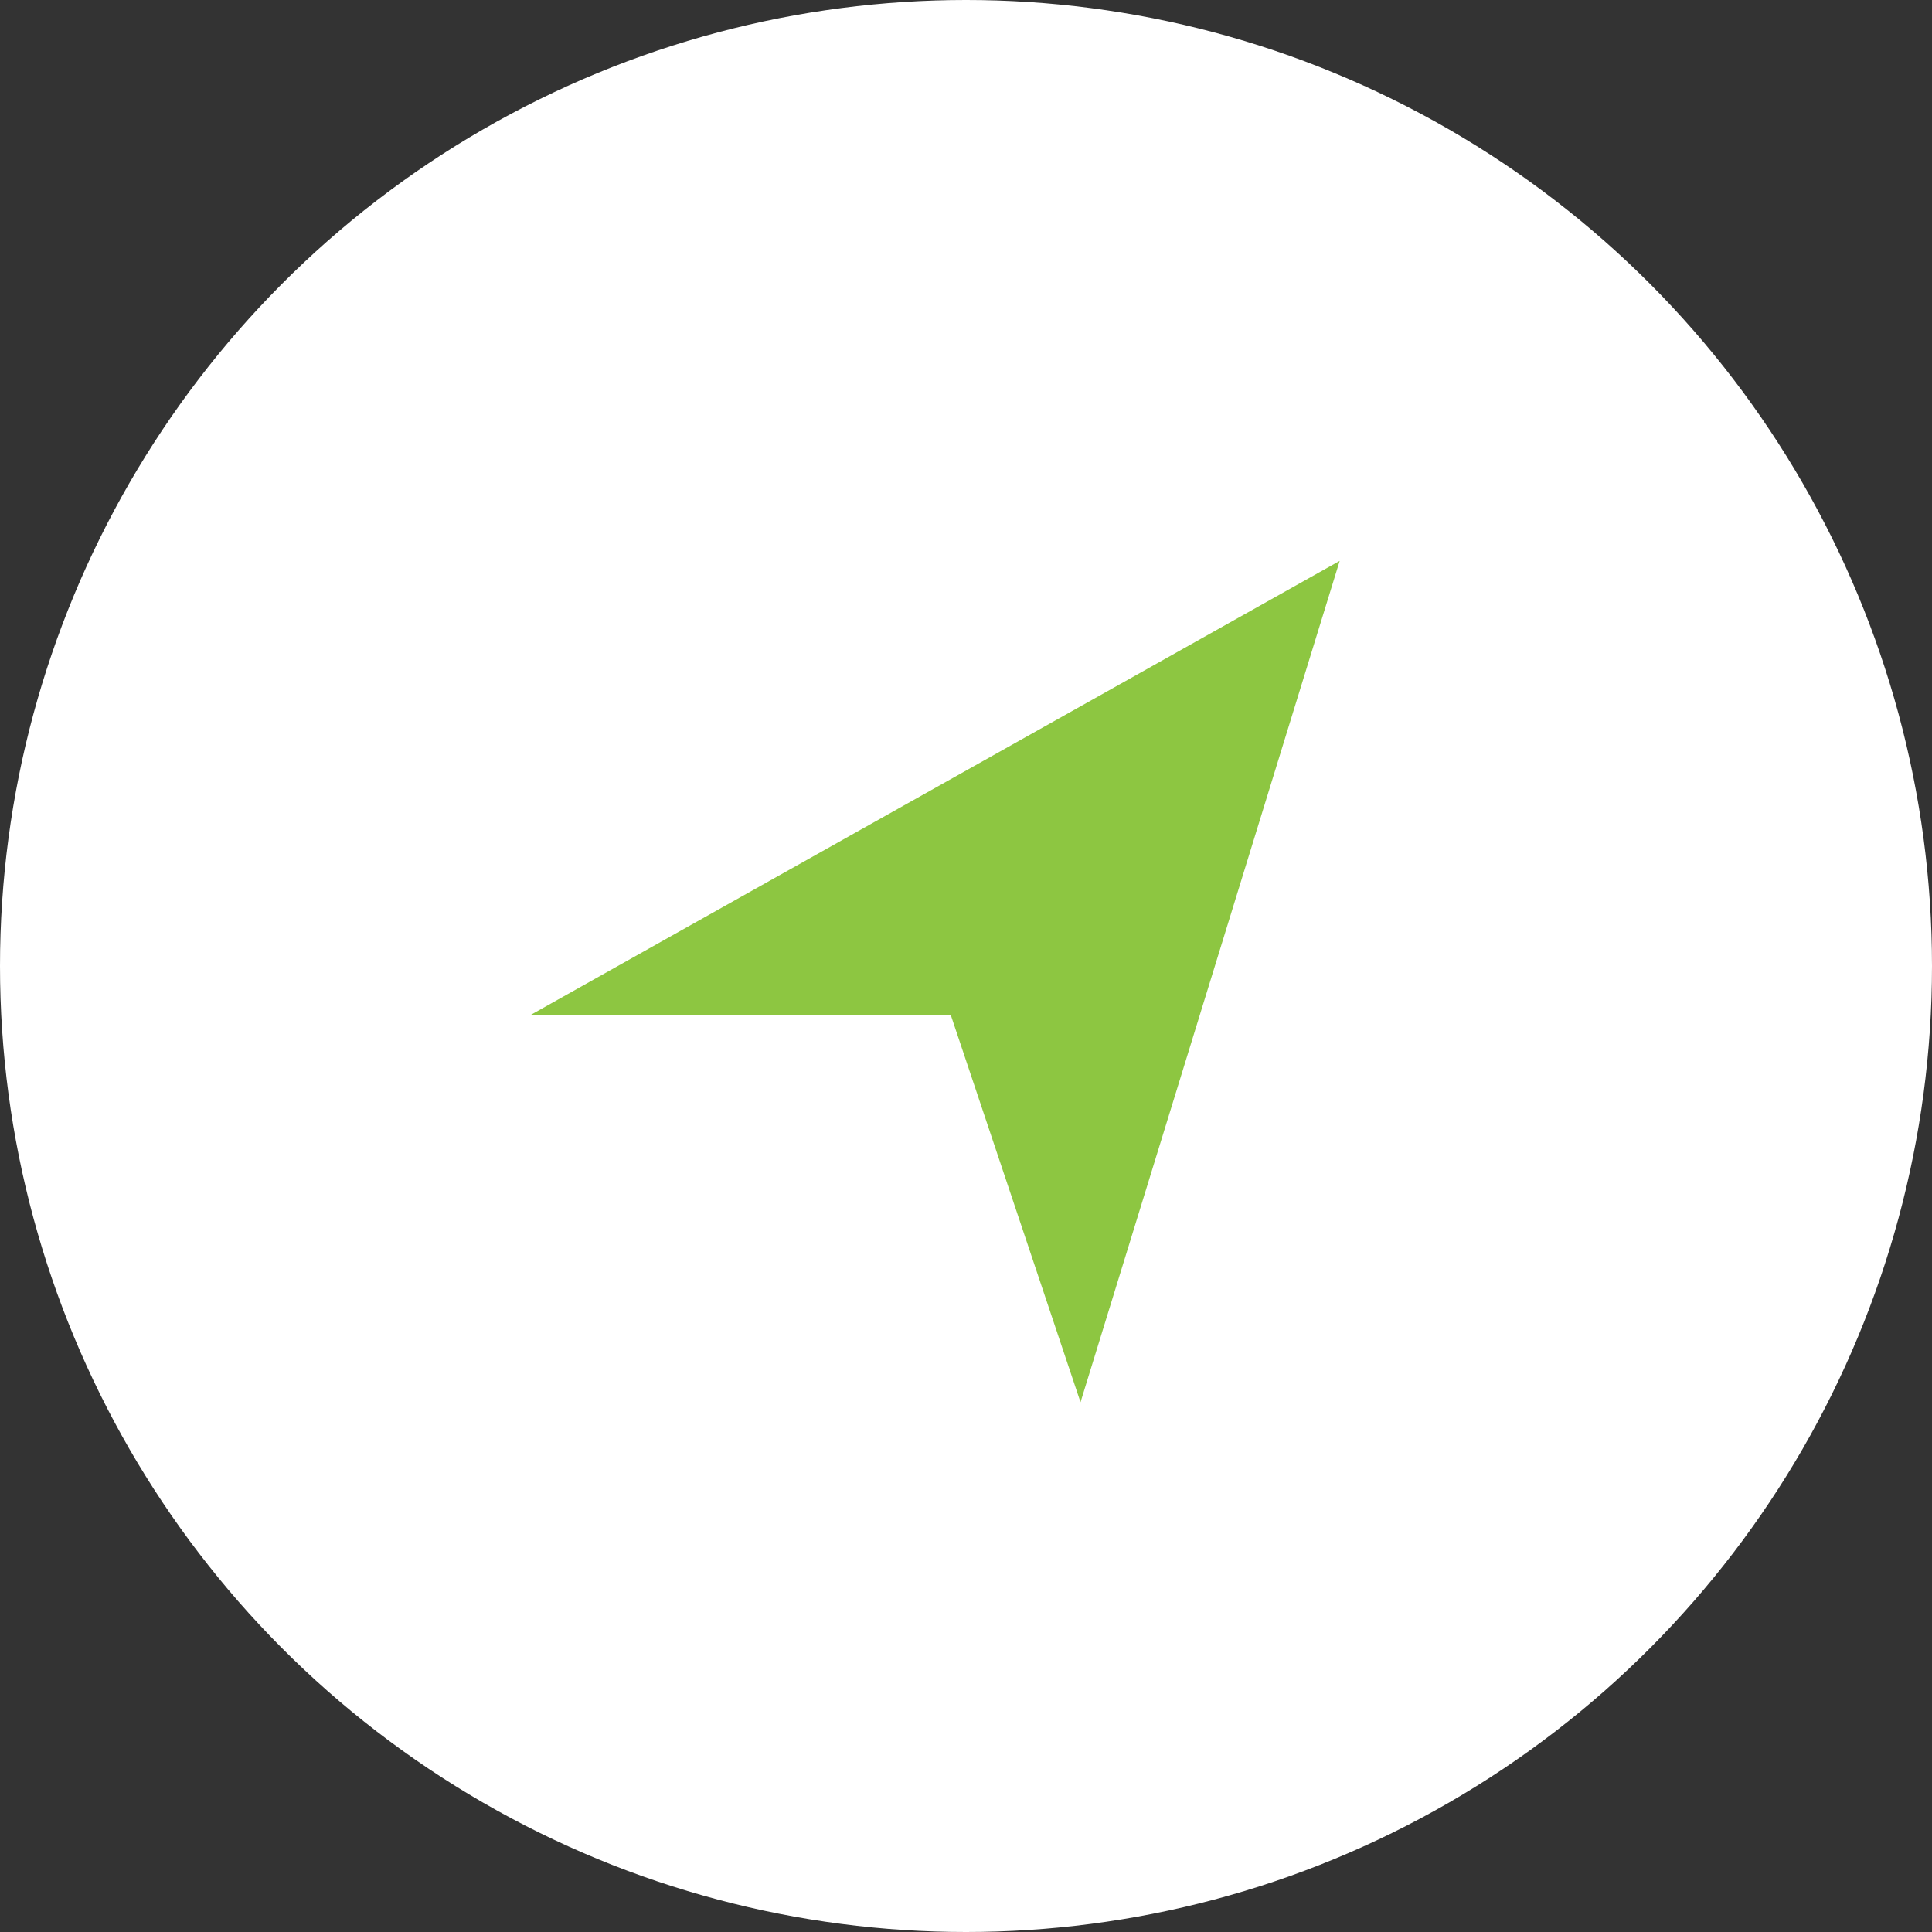 <svg xmlns="http://www.w3.org/2000/svg" width="62" height="62" viewBox="0 0 62 62">
  <rect x="0" y="0" width="62" height="62" fill="#333333" stroke="none"/>
  <g id="cnt_address" transform="translate(-170 -1116)">
    <circle id="Ellipse_8" data-name="Ellipse 8" cx="31" cy="31" r="31" transform="translate(170 1116)" fill="#fff"/>
    <path id="Icon_map-location-arrow" data-name="Icon map-location-arrow" d="M19.448,28.581,15.289,16.168H1.773L27.765,1.581Z" transform="translate(185.227 1132.418)" fill="#8dc641"/>
  </g>
</svg>
